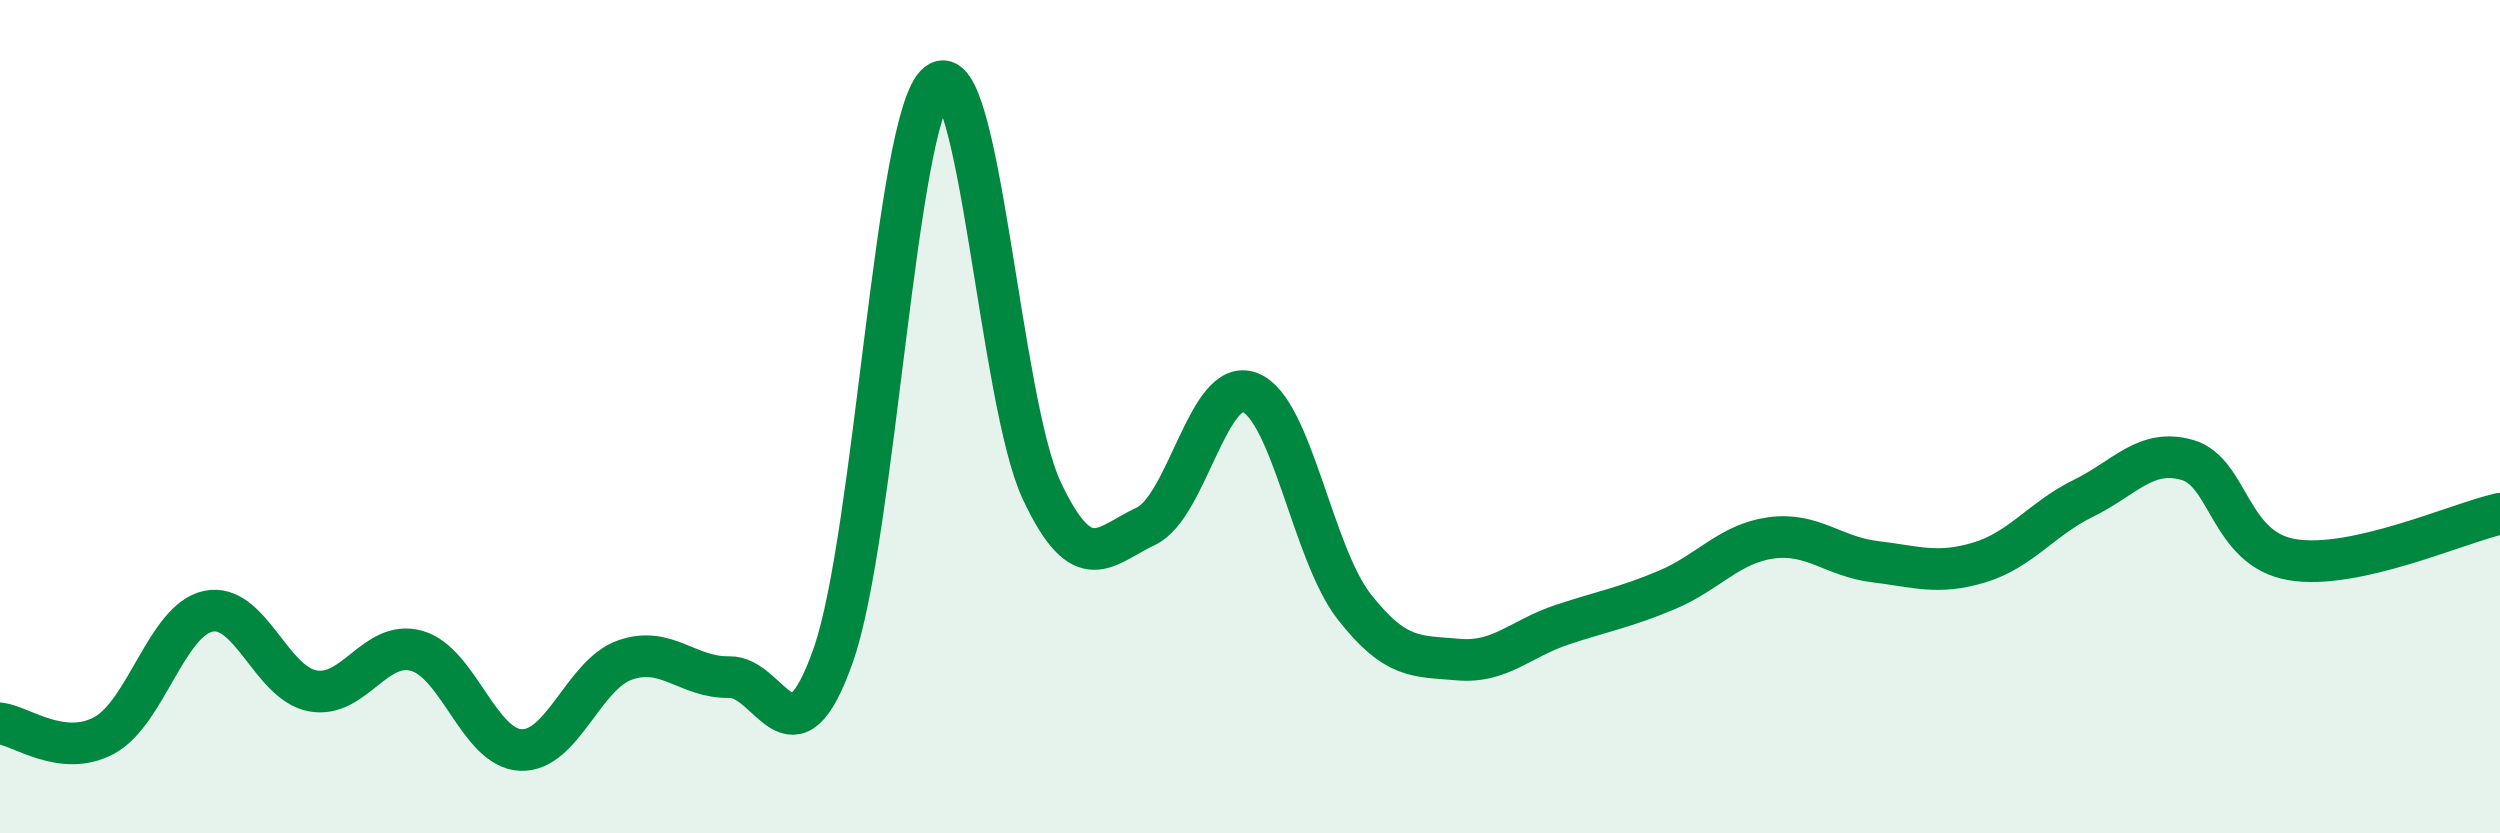 
    <svg width="60" height="20" viewBox="0 0 60 20" xmlns="http://www.w3.org/2000/svg">
      <path
        d="M 0,17.36 C 0.5,17.42 1.5,18.19 2.5,17.65 C 3.5,17.11 4,14.88 5,14.67 C 6,14.46 6.5,16.39 7.5,16.58 C 8.5,16.77 9,15.34 10,15.62 C 11,15.9 11.5,17.96 12.5,18 C 13.5,18.04 14,16.19 15,15.84 C 16,15.49 16.5,16.27 17.5,16.25 C 18.5,16.23 19,18.57 20,15.72 C 21,12.87 21.5,2.79 22.5,2 C 23.5,1.21 24,9.64 25,11.77 C 26,13.9 26.5,13.1 27.5,12.63 C 28.5,12.16 29,9.03 30,9.42 C 31,9.81 31.5,13.28 32.5,14.56 C 33.5,15.84 34,15.74 35,15.83 C 36,15.92 36.5,15.32 37.5,14.99 C 38.5,14.66 39,14.58 40,14.16 C 41,13.74 41.5,13.05 42.5,12.91 C 43.5,12.77 44,13.36 45,13.48 C 46,13.6 46.5,13.8 47.5,13.5 C 48.5,13.2 49,12.45 50,11.96 C 51,11.47 51.5,10.75 52.5,11.04 C 53.5,11.33 53.5,13.17 55,13.43 C 56.5,13.69 59,12.55 60,12.33L60 20L0 20Z"
        fill="#008740"
        opacity="0.1"
        stroke-linecap="round"
        stroke-linejoin="round"
      />
      <path
        d="M 0,17.36 C 0.5,17.42 1.5,18.19 2.5,17.65 C 3.5,17.11 4,14.88 5,14.67 C 6,14.46 6.5,16.39 7.5,16.58 C 8.5,16.77 9,15.34 10,15.62 C 11,15.9 11.5,17.96 12.5,18 C 13.5,18.04 14,16.19 15,15.84 C 16,15.49 16.5,16.27 17.5,16.25 C 18.5,16.23 19,18.57 20,15.72 C 21,12.87 21.5,2.79 22.5,2 C 23.5,1.21 24,9.64 25,11.77 C 26,13.9 26.5,13.1 27.5,12.63 C 28.5,12.16 29,9.03 30,9.42 C 31,9.81 31.5,13.28 32.5,14.56 C 33.5,15.84 34,15.74 35,15.83 C 36,15.92 36.5,15.32 37.5,14.99 C 38.5,14.66 39,14.58 40,14.16 C 41,13.74 41.5,13.05 42.5,12.91 C 43.5,12.77 44,13.36 45,13.48 C 46,13.6 46.5,13.8 47.5,13.5 C 48.5,13.2 49,12.45 50,11.96 C 51,11.47 51.5,10.75 52.5,11.04 C 53.5,11.33 53.5,13.17 55,13.43 C 56.5,13.69 59,12.55 60,12.33"
        stroke="#008740"
        stroke-width="1"
        fill="none"
        stroke-linecap="round"
        stroke-linejoin="round"
      />
    </svg>
  
